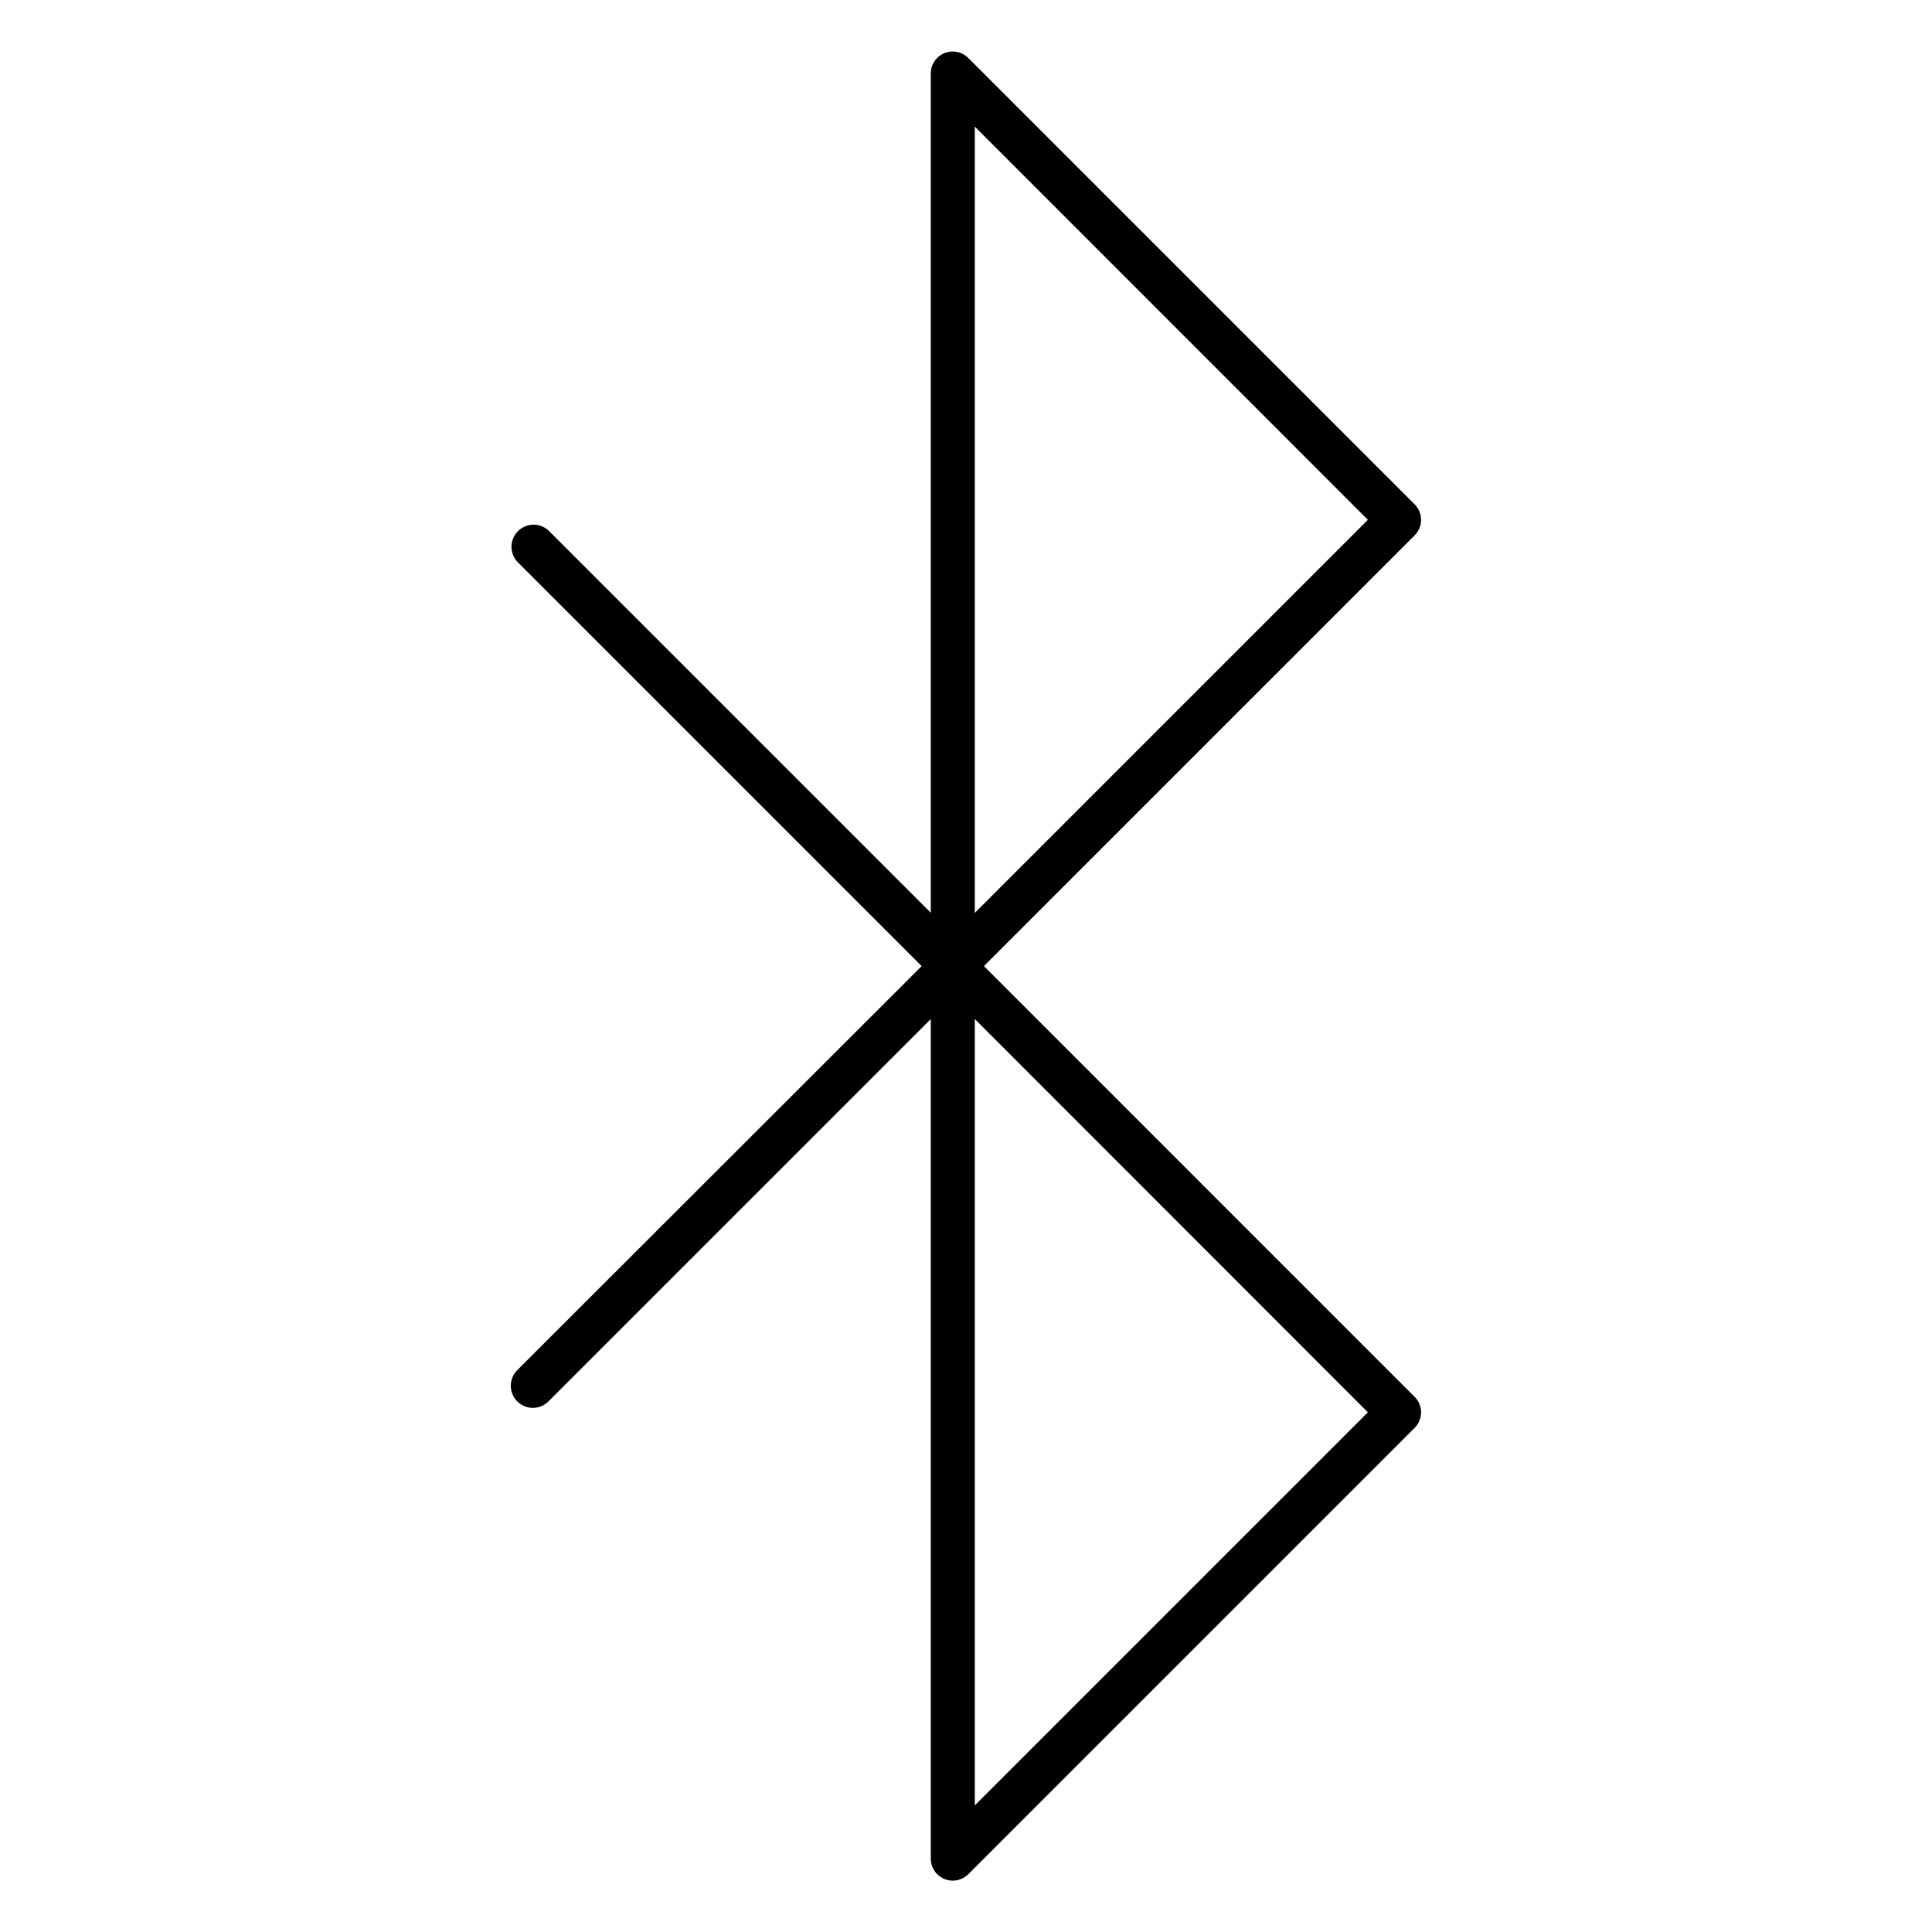 <?xml version="1.0" encoding="UTF-8"?>
<!-- Uploaded to: SVG Repo, www.svgrepo.com, Generator: SVG Repo Mixer Tools -->
<svg fill="#000000" width="800px" height="800px" version="1.1" viewBox="144 144 512 512" xmlns="http://www.w3.org/2000/svg">
 <path d="m404.75 400.02 114.14-114.14c1.094-1.09 1.707-2.57 1.707-4.113s-0.613-3.023-1.707-4.113l-118.25-118.25v0.004c-1.656-1.703-4.184-2.227-6.379-1.32-2.195 0.906-3.621 3.055-3.594 5.434v222.37l-101.34-101.34c-2.316-2.086-5.859-1.992-8.066 0.211-2.203 2.207-2.297 5.75-0.211 8.066l107.2 107.2-107.2 107.1c-1.656 1.68-2.141 4.191-1.234 6.371 0.91 2.18 3.039 3.598 5.398 3.602 1.543 0.004 3.023-0.605 4.113-1.695l101.34-101.34v222.47c-0.012 2.363 1.41 4.496 3.598 5.398 0.699 0.301 1.449 0.457 2.211 0.461 1.566-0.004 3.066-0.633 4.164-1.746l118.25-118.25c1.094-1.09 1.707-2.57 1.707-4.113 0-1.543-0.613-3.023-1.707-4.113zm-2.418-14.086v-208.38l104.17 104.21zm0 236.51v-208.39l104.17 104.22z"/>
</svg>